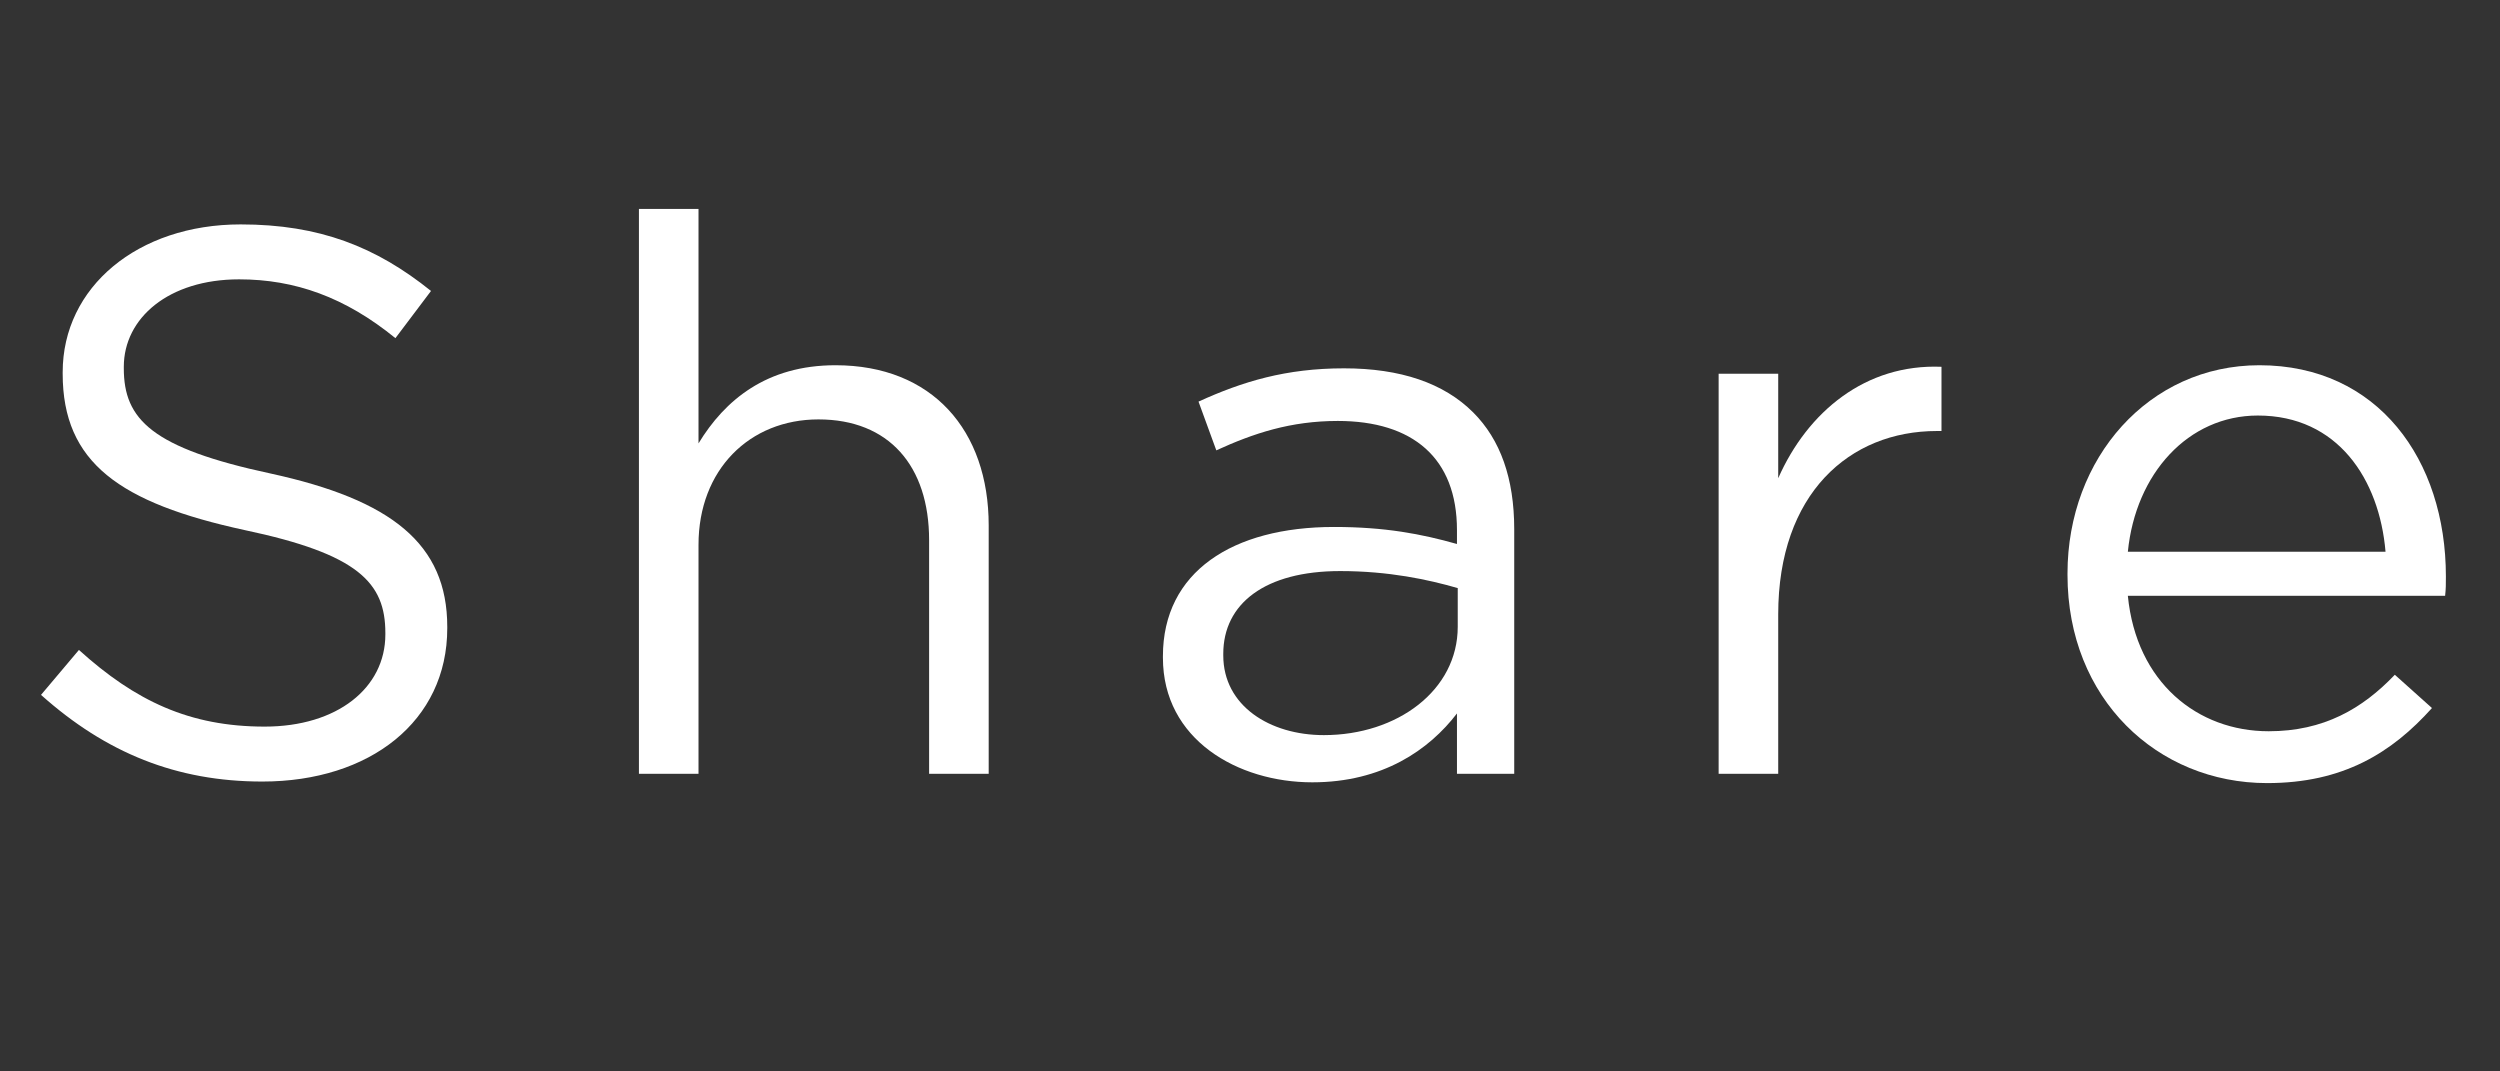 <svg width="42" height="18" viewBox="0 0 42 18" fill="none" xmlns="http://www.w3.org/2000/svg">
<rect x="0" y="0" width="42" height="18" fill="#333333" stroke="none"/>
<path d="M38.088 13.156C36.242 13.156 34.734 11.739 34.734 9.659V9.633C34.734 7.696 36.099 6.136 37.958 6.136C39.947 6.136 41.091 7.722 41.091 9.685C41.091 9.815 41.091 9.893 41.078 10.01H35.748C35.891 11.466 36.918 12.285 38.114 12.285C39.037 12.285 39.687 11.908 40.233 11.336L40.857 11.895C40.181 12.649 39.362 13.156 38.088 13.156ZM35.748 9.269H40.077C39.973 8.047 39.271 6.981 37.932 6.981C36.762 6.981 35.878 7.956 35.748 9.269Z" fill="white"/>
<path d="M28.873 13V6.279H29.874V8.034C30.368 6.916 31.343 6.11 32.617 6.162V7.241H32.539C31.07 7.241 29.874 8.294 29.874 10.322V13H28.873Z" fill="white"/>
<path d="M22.046 13.143C20.798 13.143 19.537 12.428 19.537 11.05V11.024C19.537 9.607 20.707 8.853 22.41 8.853C23.268 8.853 23.879 8.97 24.477 9.139V8.905C24.477 7.696 23.736 7.072 22.475 7.072C21.682 7.072 21.058 7.28 20.434 7.566L20.135 6.747C20.876 6.409 21.604 6.188 22.579 6.188C23.528 6.188 24.256 6.435 24.75 6.929C25.205 7.384 25.439 8.034 25.439 8.892V13H24.477V11.986C24.009 12.597 23.229 13.143 22.046 13.143ZM22.241 12.35C23.476 12.35 24.49 11.596 24.49 10.53V9.88C23.996 9.737 23.333 9.594 22.514 9.594C21.253 9.594 20.551 10.14 20.551 10.985V11.011C20.551 11.856 21.331 12.35 22.241 12.35Z" fill="white"/>
<path d="M10.734 13V3.51H11.735V7.449C12.177 6.721 12.879 6.136 14.036 6.136C15.661 6.136 16.61 7.228 16.61 8.827V13H15.609V9.074C15.609 7.826 14.933 7.046 13.75 7.046C12.593 7.046 11.735 7.891 11.735 9.152V13H10.734Z" fill="white"/>
<path d="M4.407 13.13C2.964 13.13 1.781 12.649 0.689 11.674L1.326 10.919C2.275 11.777 3.185 12.207 4.446 12.207C5.668 12.207 6.474 11.556 6.474 10.659V10.633C6.474 9.789 6.019 9.308 4.108 8.905C2.015 8.45 1.053 7.774 1.053 6.279V6.253C1.053 4.823 2.314 3.77 4.043 3.77C5.369 3.77 6.318 4.147 7.241 4.888L6.643 5.681C5.798 4.992 4.953 4.693 4.017 4.693C2.834 4.693 2.08 5.343 2.08 6.162V6.188C2.08 7.046 2.548 7.527 4.55 7.956C6.578 8.398 7.514 9.139 7.514 10.53V10.556C7.514 12.116 6.214 13.13 4.407 13.13Z" fill="white"/>
</svg>
